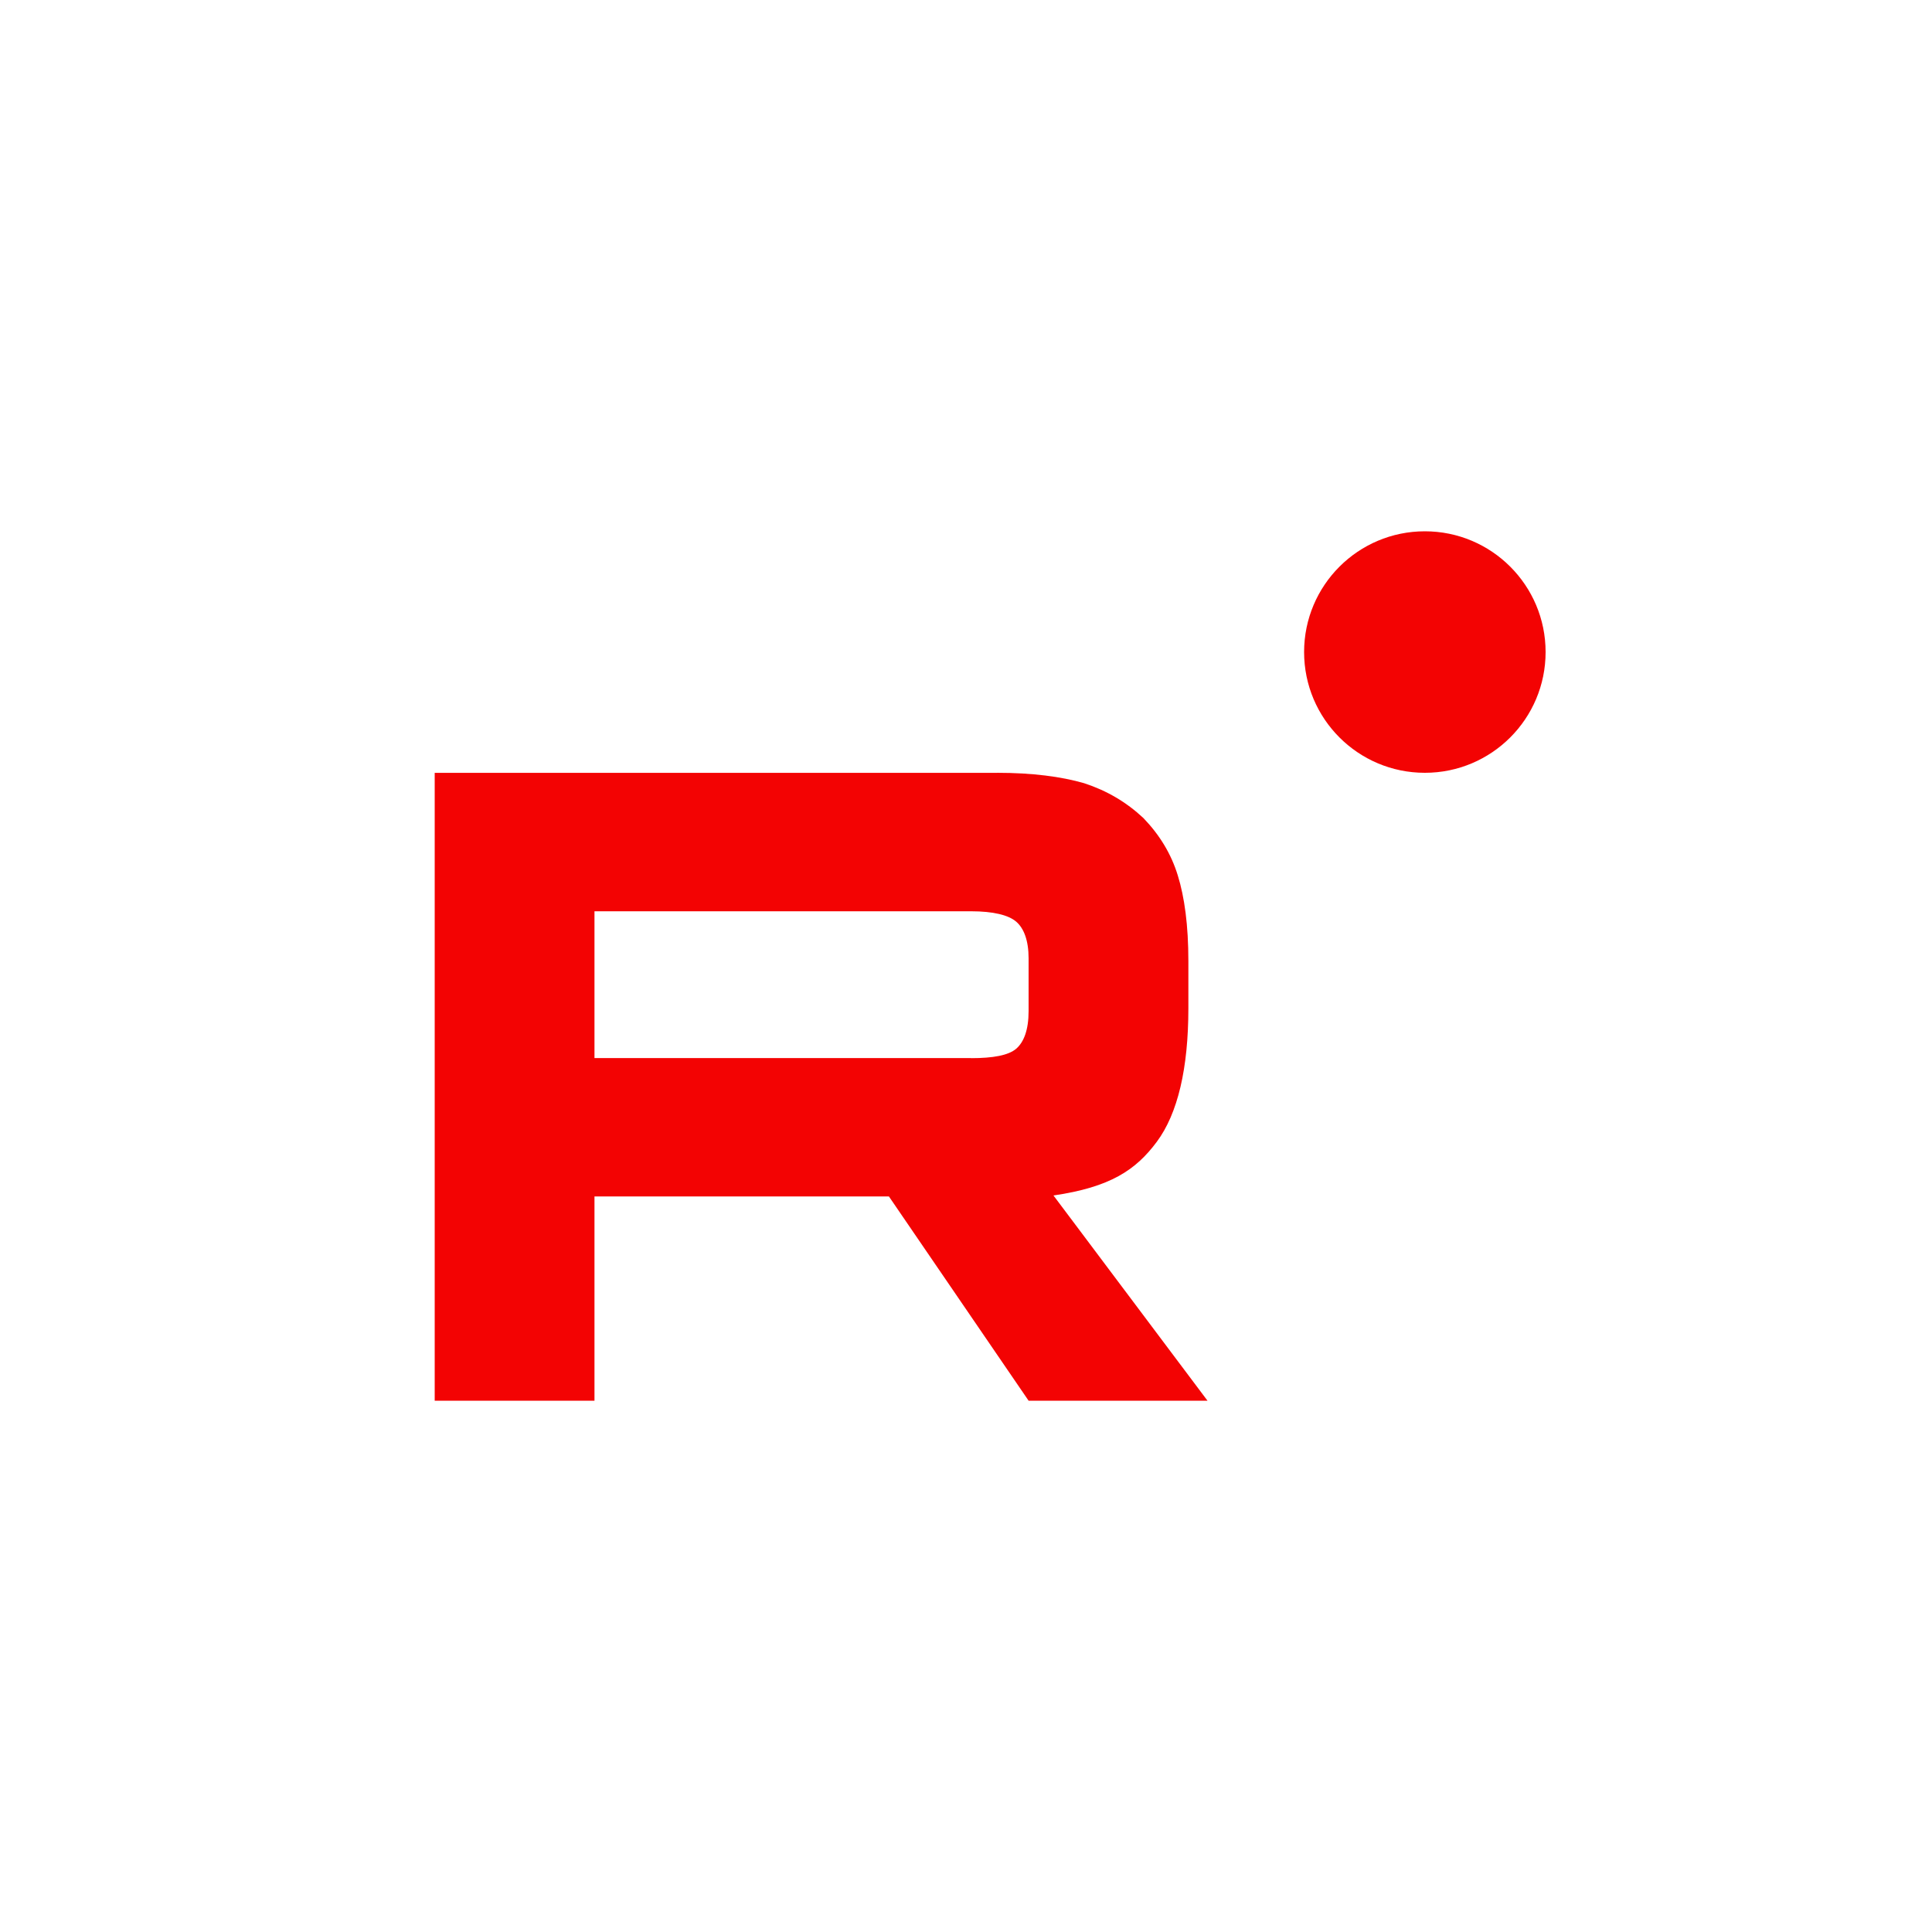 <svg width="40" height="40" viewBox="0 0 40 40" fill="none" xmlns="http://www.w3.org/2000/svg">
<path d="M20.107 21.906H12.308V18.867H20.107C20.563 18.867 20.88 18.945 21.039 19.082C21.198 19.218 21.296 19.471 21.296 19.841V20.933C21.296 21.323 21.198 21.576 21.039 21.713C20.88 21.849 20.563 21.908 20.107 21.908V21.906ZM20.642 16.001H9V29H12.308V24.771H18.404L21.296 29H25L21.811 24.751C22.987 24.579 23.515 24.225 23.95 23.64C24.385 23.055 24.604 22.12 24.604 20.872V19.898C24.604 19.157 24.524 18.573 24.385 18.125C24.247 17.676 24.009 17.286 23.672 16.936C23.317 16.605 22.92 16.371 22.445 16.215C21.969 16.078 21.374 16 20.642 16V16.001Z" fill="#F30303"/>
<path d="M29.5 16C30.881 16 32 14.881 32 13.5C32 12.119 30.881 11 29.5 11C28.119 11 27 12.119 27 13.5C27 14.881 28.119 16 29.5 16Z" fill="#F30303"/>
</svg>
